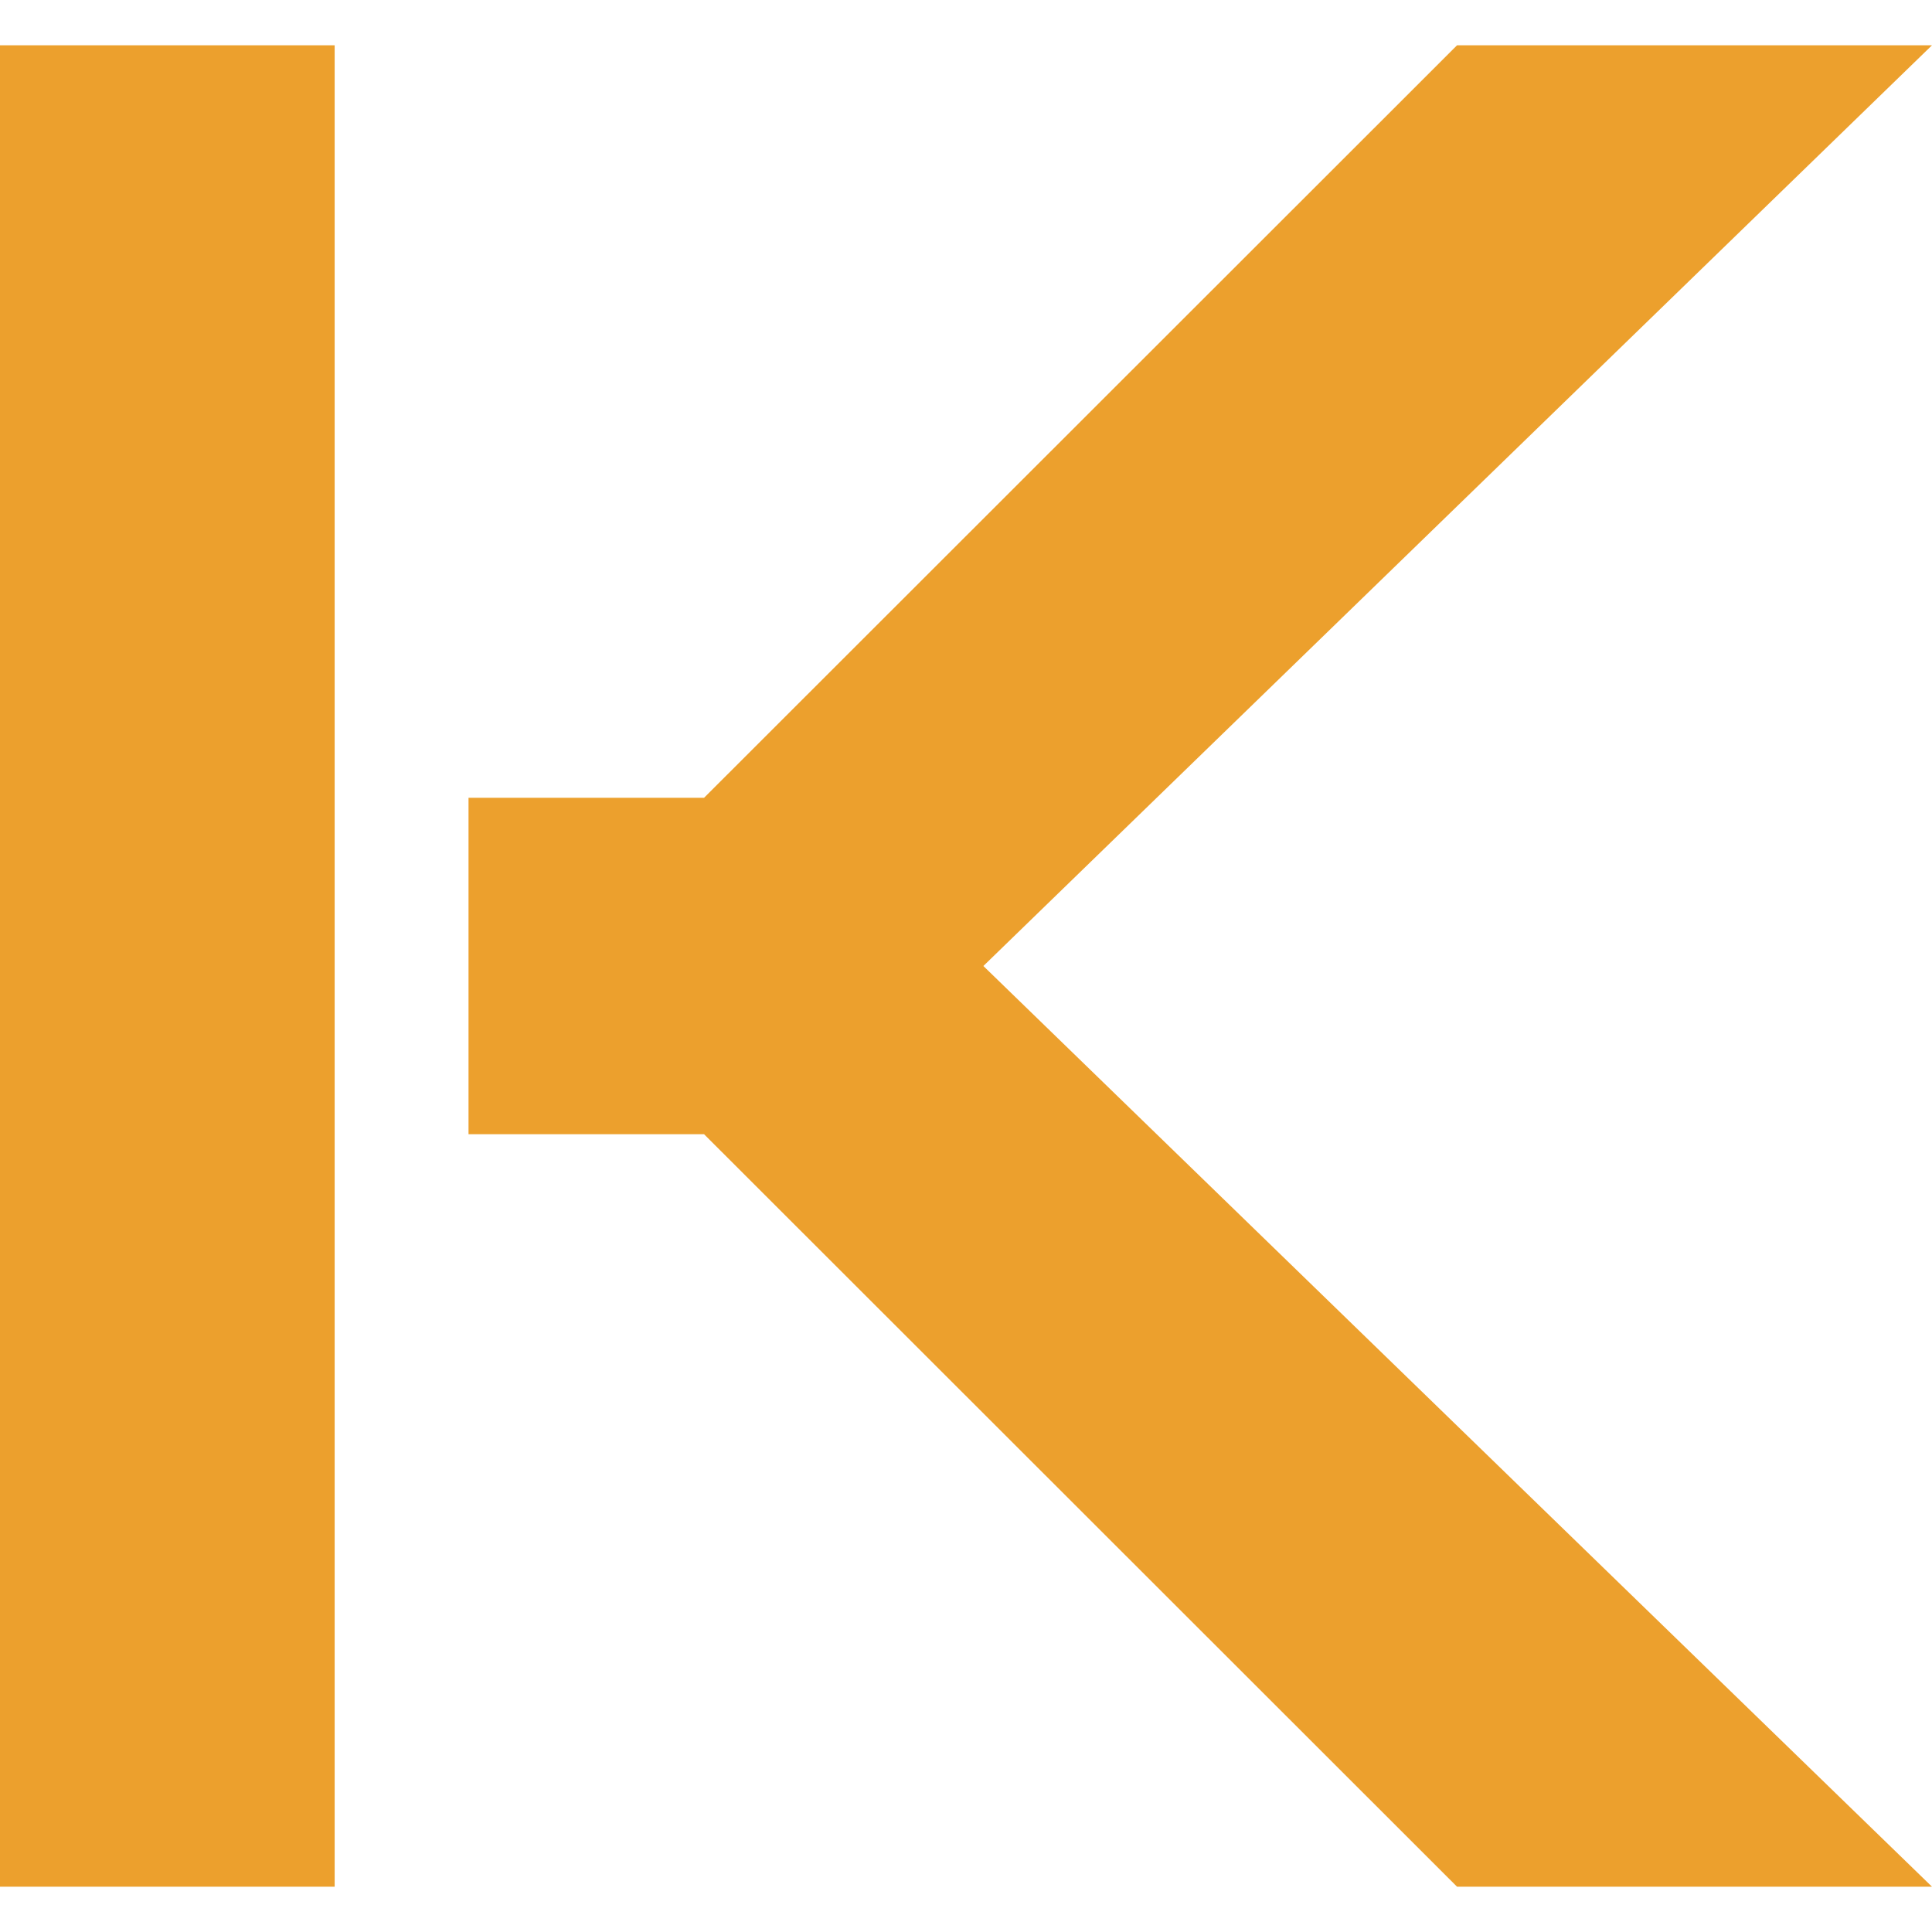 <svg xmlns="http://www.w3.org/2000/svg" width="512" height="512" viewBox="0 0 512 512" fill="none"><path d="M512 500H386.132L186.585 300.58H124.163V211.42H186.585L386.132 12H512L260.605 256L512 500ZM88.688 500H0V12H88.688V500Z" fill="#ECA02D"></path></svg>